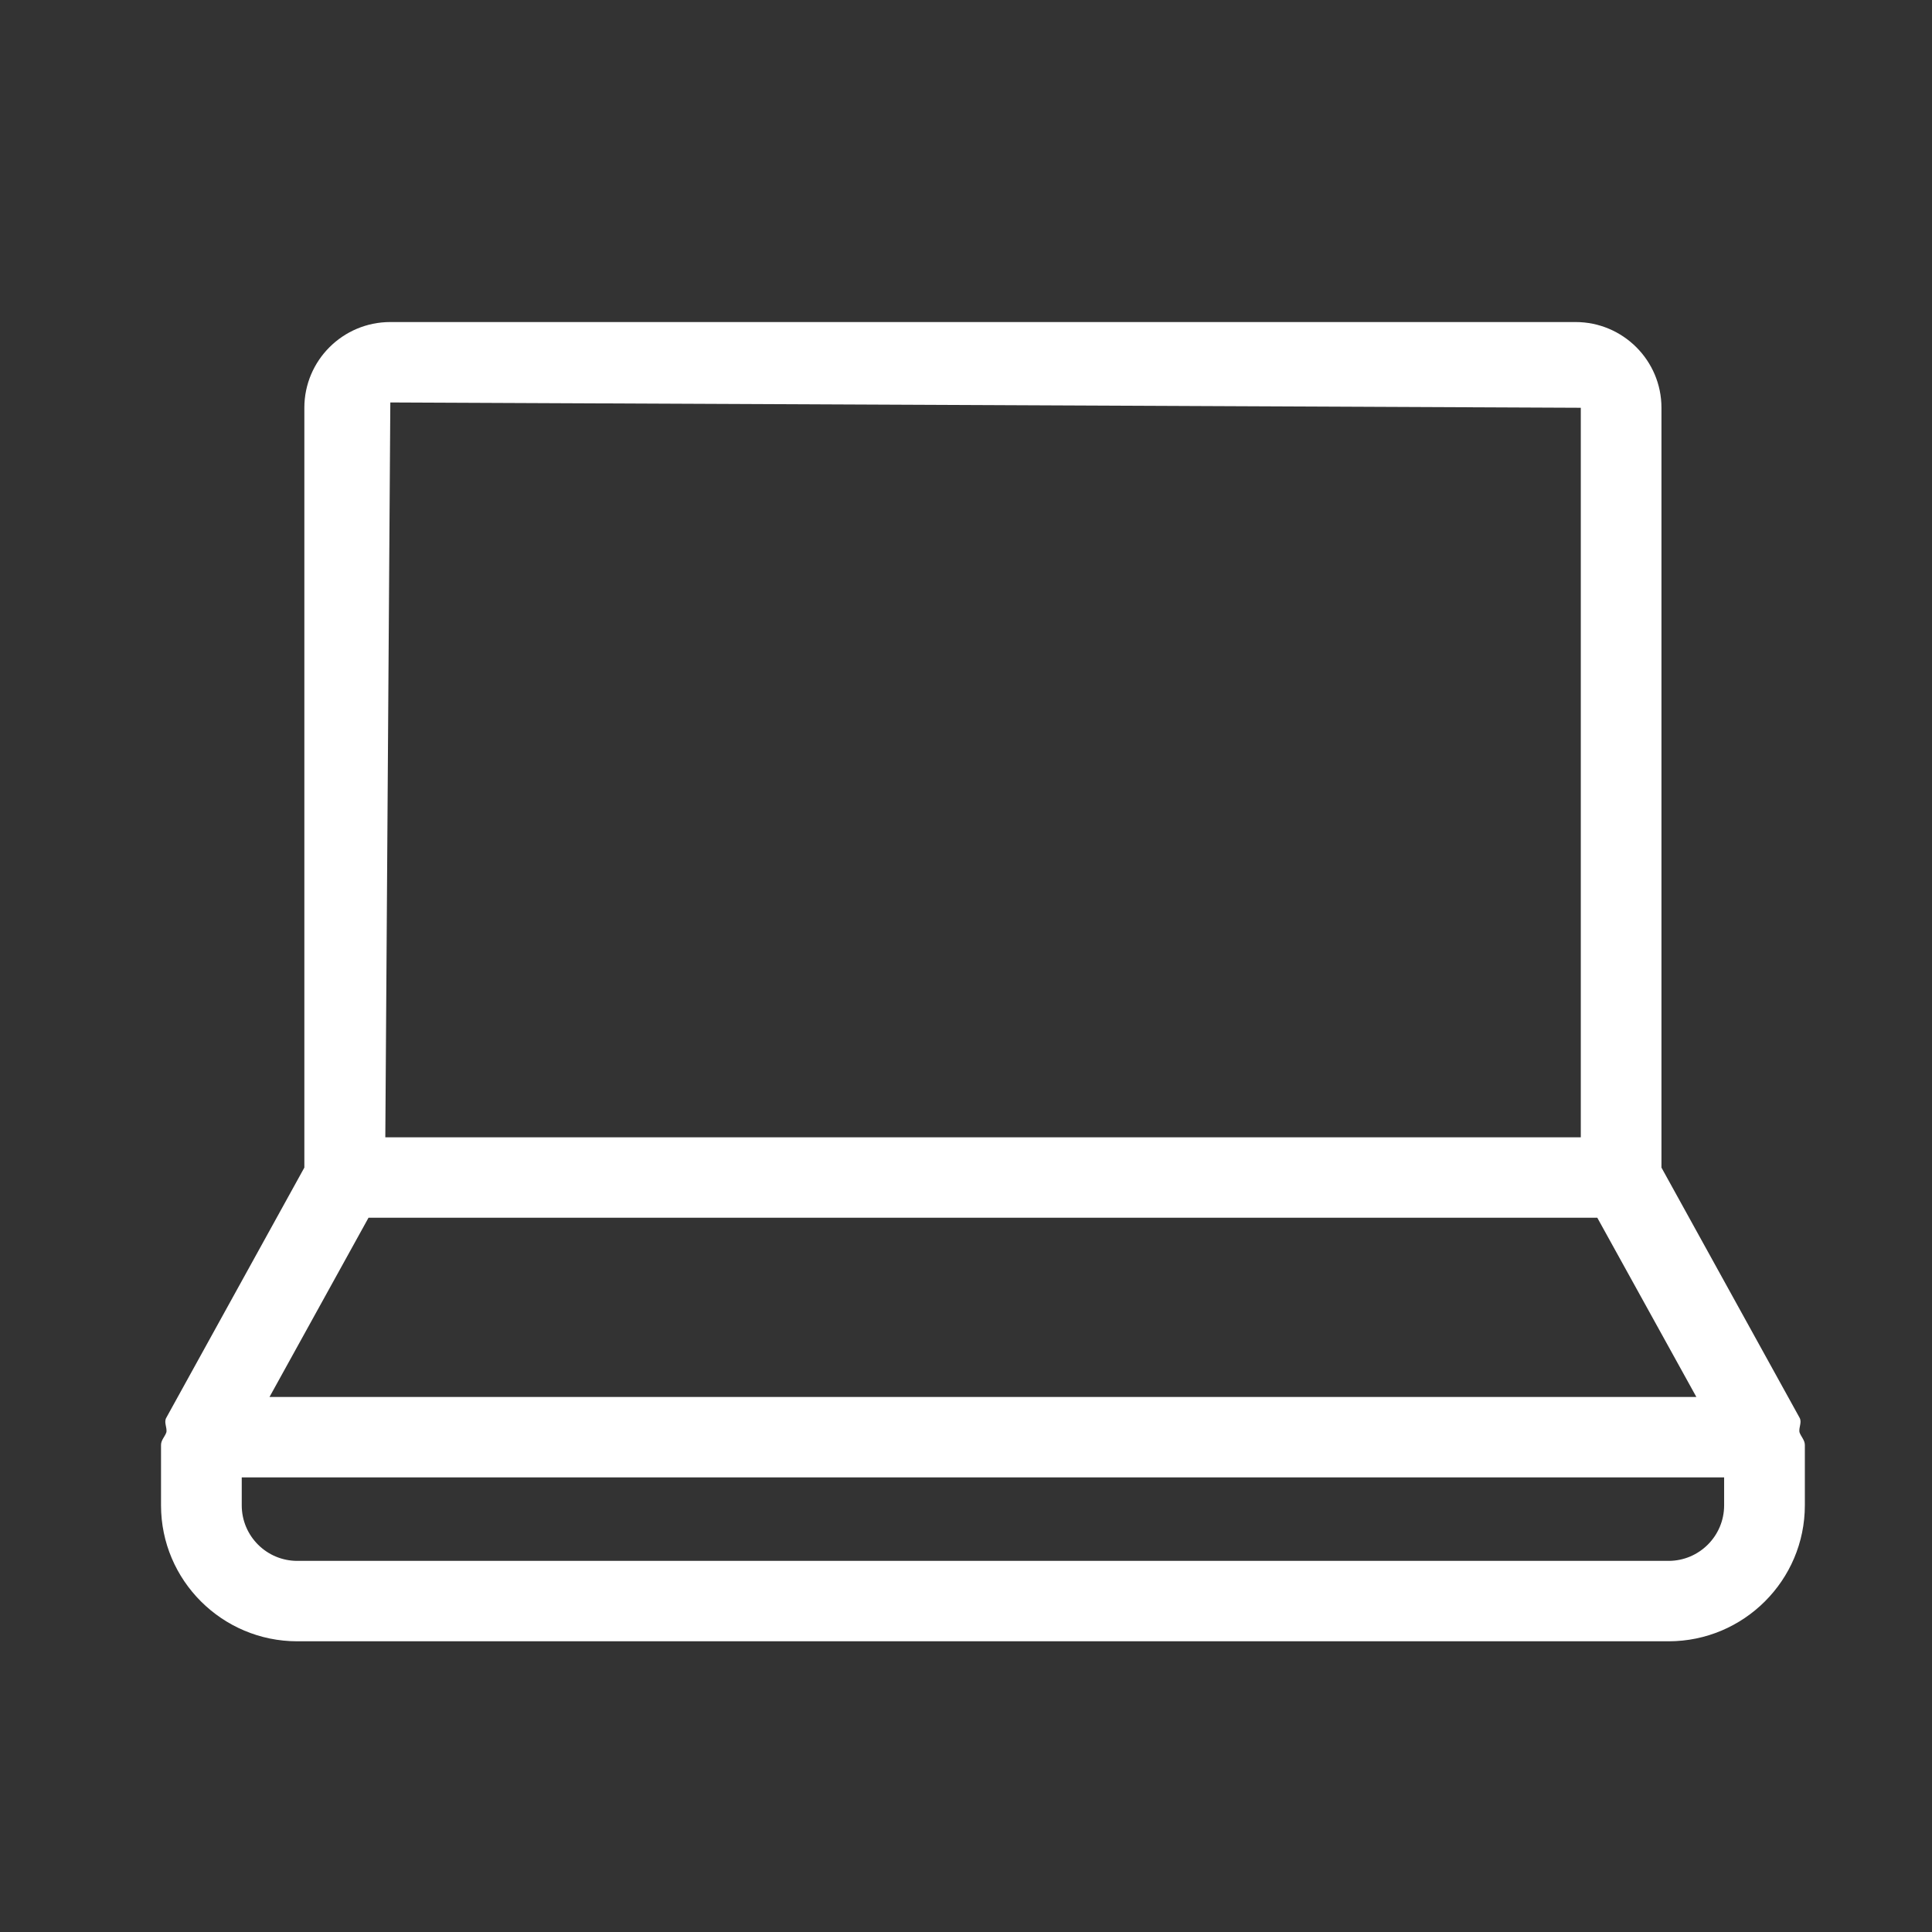 <svg width="32" height="32" viewBox="0 0 32 32" fill="none" xmlns="http://www.w3.org/2000/svg">
<rect x="0" y="0" width="32" height="32" fill="#333333" stroke="none"/>
<g clip-path="url(#clip0_1188_39552)">
<path fill-rule="evenodd" clip-rule="evenodd" d="M28.557 24.933C28.557 25.441 28.144 25.853 27.637 25.853H4.924C4.416 25.853 4.004 25.441 4.004 24.933V24.47H28.557V24.933ZM6.104 20.169H26.456L28.097 23.138H4.464L6.104 20.169ZM6.465 6.666L26.183 6.754V18.837H6.382L6.465 6.666ZM29.804 23.719C29.793 23.638 29.848 23.557 29.807 23.483L27.519 19.339V6.754C27.519 5.97 26.881 5.334 26.096 5.334H6.465C5.679 5.334 5.041 5.97 5.041 6.754V19.339L2.754 23.483C2.712 23.557 2.767 23.638 2.757 23.719C2.733 23.795 2.667 23.85 2.667 23.934V24.933C2.667 26.174 3.678 27.185 4.924 27.185H27.637C28.882 27.185 29.894 26.174 29.894 24.933V23.934C29.894 23.85 29.828 23.795 29.804 23.719Z" fill="white"/>
</g>
<defs>
<clipPath id="clip0_1188_39552">
<rect width="32" height="32" fill="white"/>
</clipPath>
</defs>
</svg>

